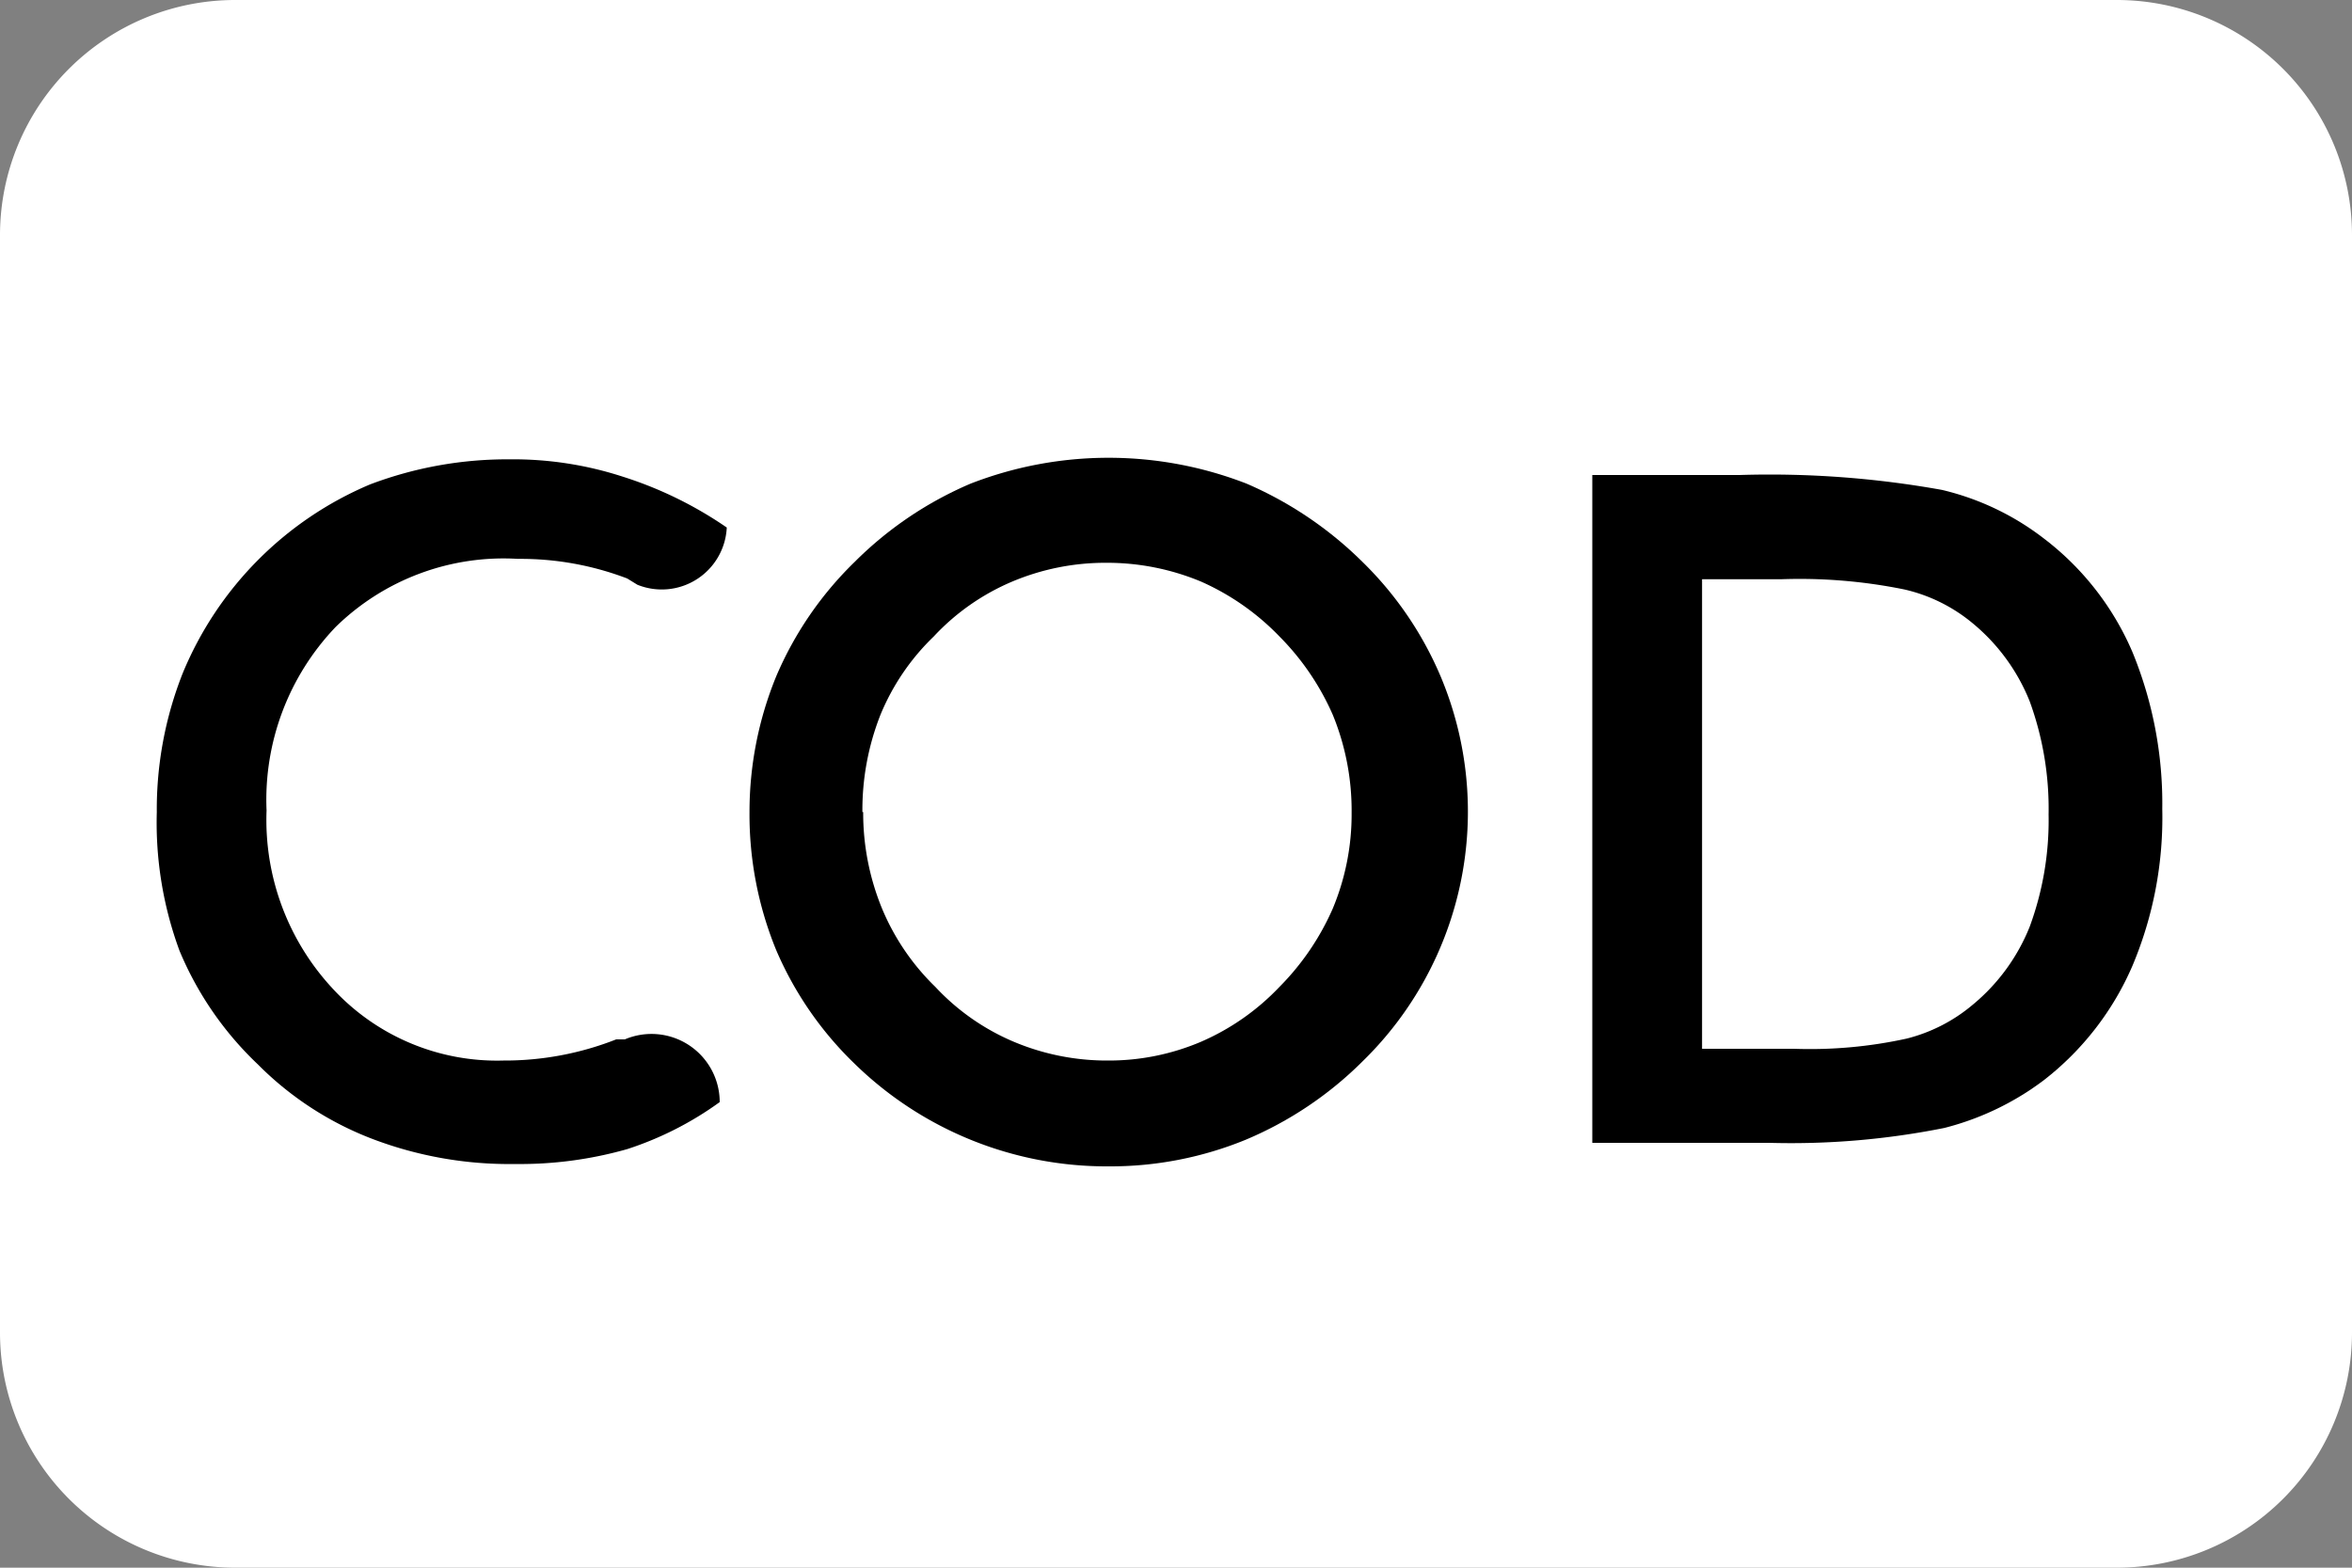 <svg id="Layer_1" data-name="Layer 1" xmlns="http://www.w3.org/2000/svg" viewBox="0 0 30 20"><rect x="0" y="0" width="30" height="20" fill="#808080" stroke="none"/><defs><style>.cls-1{fill:#fff;}</style></defs><path class="cls-1" d="M3,0H27a3,3,0,0,1,3,3V17a3,3,0,0,1-3,3H3a3,3,0,0,1-3-3V3A3,3,0,0,1,3,0Z"/><path d="M2,10.36a4.72,4.72,0,0,1,.33-1.77A4.46,4.46,0,0,1,4.72,6.18,4.94,4.94,0,0,1,6.5,5.86a4.52,4.52,0,0,1,1.44.22,5,5,0,0,1,1.33.65h0a.83.83,0,0,1-1.14.73L8,7.38a3.81,3.81,0,0,0-1.39-.25A3.06,3.06,0,0,0,4.28,8a3.19,3.19,0,0,0-.88,2.34,3.16,3.16,0,0,0,.86,2.29,2.85,2.85,0,0,0,2.16.9,3.88,3.88,0,0,0,1.44-.27l.11,0a.87.87,0,0,1,1.21.8h0A4.23,4.23,0,0,1,8,14.66a5,5,0,0,1-1.43.19,4.91,4.91,0,0,1-1.82-.32,4.14,4.14,0,0,1-1.46-.95,4.25,4.25,0,0,1-1-1.45A4.72,4.72,0,0,1,2,10.36Z"/><path d="M9.56,10.36A4.56,4.56,0,0,1,9.9,8.63a4.48,4.48,0,0,1,1-1.46,4.69,4.69,0,0,1,1.48-1,4.86,4.86,0,0,1,3.52,0,4.8,4.8,0,0,1,1.48,1,4.49,4.49,0,0,1,1,1.47,4.45,4.45,0,0,1-1,4.9,4.67,4.67,0,0,1-1.49,1,4.55,4.55,0,0,1-1.75.34,4.6,4.6,0,0,1-3.24-1.31,4.44,4.44,0,0,1-1-1.45A4.56,4.56,0,0,1,9.56,10.36Zm1.45,0a3.21,3.21,0,0,0,.24,1.23,3,3,0,0,0,.68,1,2.92,2.92,0,0,0,1,.7,3.06,3.06,0,0,0,1.2.24,3,3,0,0,0,1.19-.24,3.05,3.05,0,0,0,1-.7,3.29,3.29,0,0,0,.68-1,3.12,3.12,0,0,0,.24-1.22A3.22,3.22,0,0,0,17,9.12a3.29,3.29,0,0,0-.68-1,3.17,3.17,0,0,0-1-.7,3.11,3.11,0,0,0-1.21-.24,3.06,3.06,0,0,0-1.2.24,2.92,2.92,0,0,0-1,.7,2.94,2.94,0,0,0-.68,1A3.31,3.31,0,0,0,11,10.36Z"/><path d="M20.31,14.63V6.06h1.88a12.42,12.42,0,0,1,2.58.19,3.41,3.41,0,0,1,1.3.62A3.6,3.6,0,0,1,27.2,8.32a5.08,5.08,0,0,1,.38,2,4.87,4.87,0,0,1-.38,2,3.7,3.7,0,0,1-1.13,1.46,3.56,3.56,0,0,1-1.27.61,9.94,9.94,0,0,1-2.23.19H20.31Zm1.4-1.25h1.17a5.76,5.76,0,0,0,1.44-.13,2.1,2.1,0,0,0,.84-.43,2.49,2.49,0,0,0,.73-1,3.93,3.93,0,0,0,.24-1.43,4,4,0,0,0-.24-1.44,2.49,2.49,0,0,0-.73-1,2.09,2.09,0,0,0-.87-.43,6.69,6.69,0,0,0-1.58-.13h-1Z"/></svg>